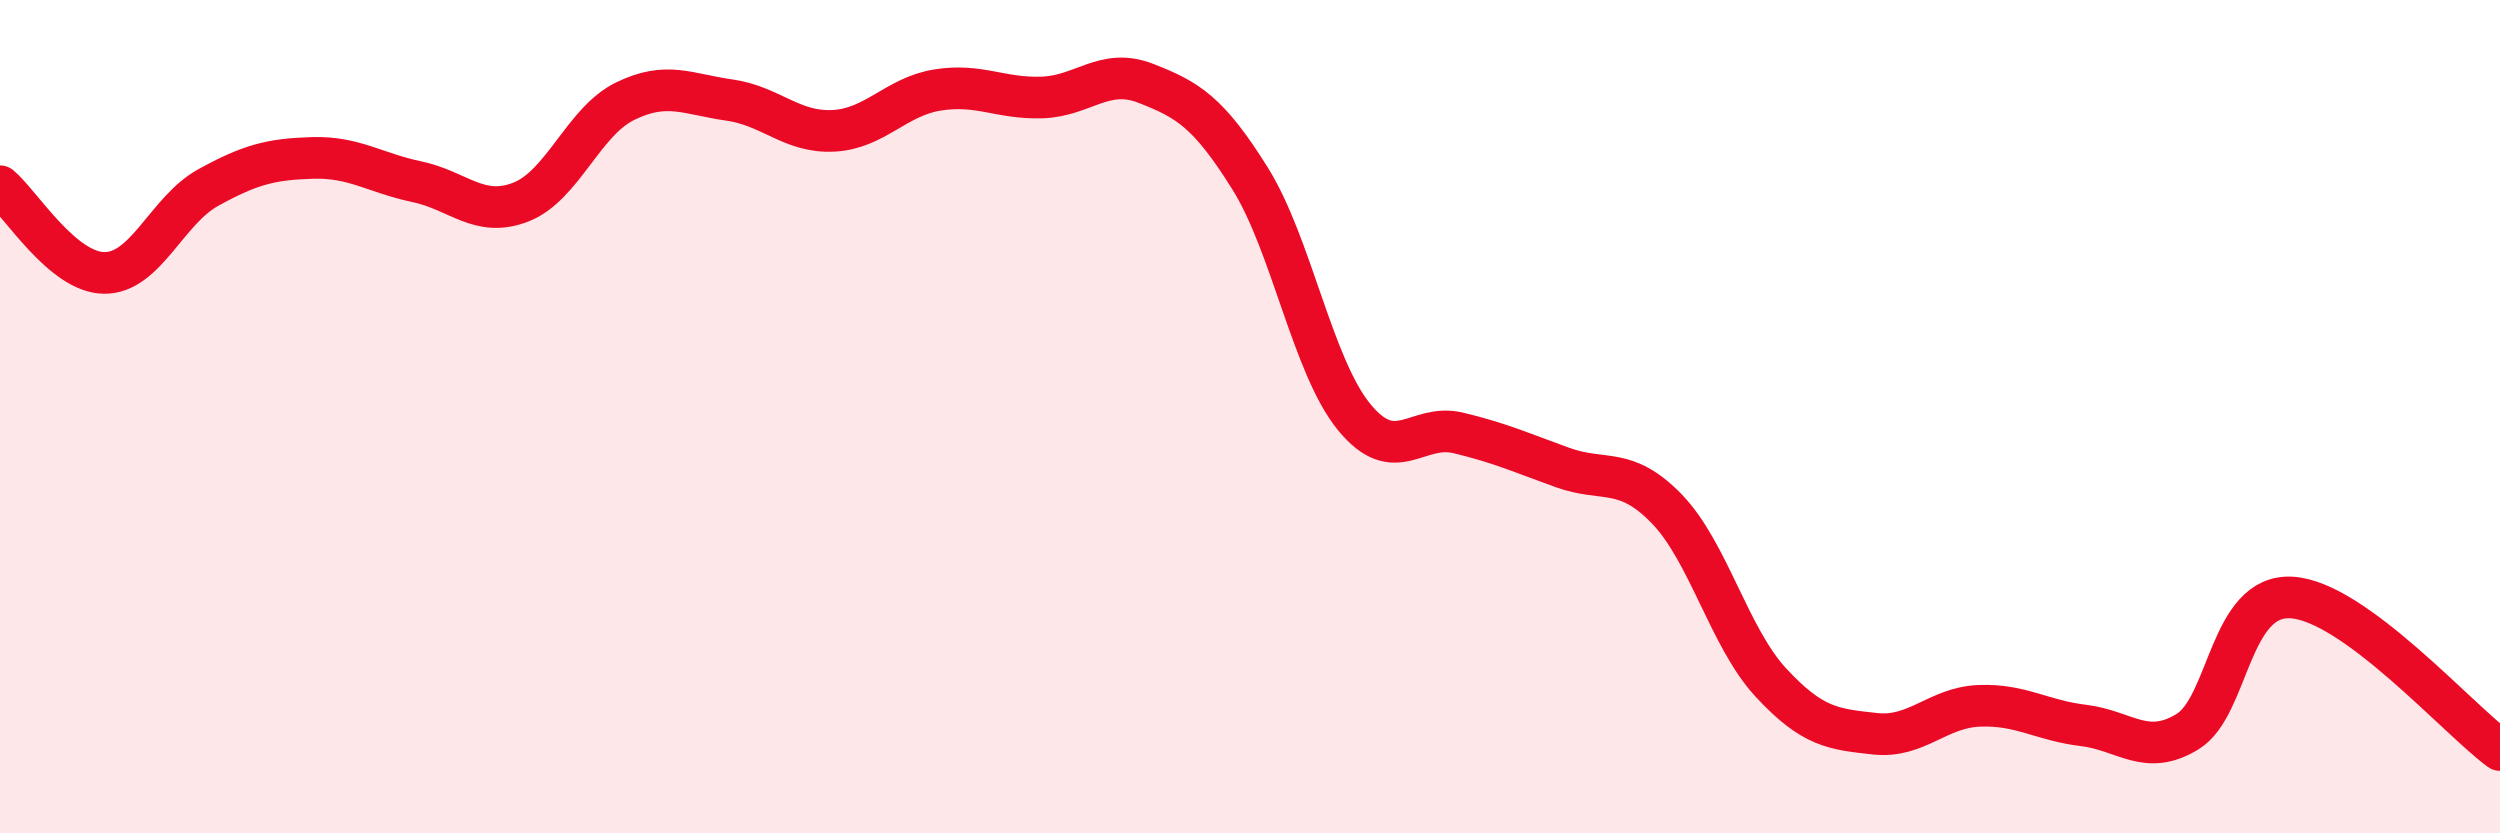 
    <svg width="60" height="20" viewBox="0 0 60 20" xmlns="http://www.w3.org/2000/svg">
      <path
        d="M 0,4.47 C 0.5,4.89 1.5,6.54 2.5,6.55 C 3.5,6.56 4,5.05 5,4.5 C 6,3.95 6.5,3.82 7.5,3.79 C 8.5,3.76 9,4.15 10,4.36 C 11,4.57 11.5,5.24 12.5,4.85 C 13.5,4.46 14,2.92 15,2.43 C 16,1.94 16.5,2.26 17.5,2.4 C 18.5,2.54 19,3.19 20,3.14 C 21,3.09 21.5,2.32 22.5,2.16 C 23.5,2 24,2.37 25,2.34 C 26,2.31 26.5,1.61 27.5,2 C 28.5,2.39 29,2.68 30,4.28 C 31,5.88 31.5,8.79 32.5,10.01 C 33.5,11.23 34,10.15 35,10.39 C 36,10.63 36.5,10.86 37.5,11.22 C 38.5,11.58 39,11.18 40,12.21 C 41,13.24 41.5,15.3 42.5,16.38 C 43.5,17.46 44,17.5 45,17.61 C 46,17.72 46.5,16.98 47.5,16.94 C 48.5,16.9 49,17.29 50,17.41 C 51,17.53 51.5,18.17 52.5,17.56 C 53.5,16.95 53.5,14.25 55,14.34 C 56.5,14.43 59,17.27 60,18L60 20L0 20Z"
        fill="#EB0A25"
        opacity="0.1"
        stroke-linecap="round"
        stroke-linejoin="round"
      />
      <path
        d="M 0,4.47 C 0.5,4.89 1.5,6.54 2.5,6.55 C 3.5,6.56 4,5.05 5,4.5 C 6,3.95 6.5,3.82 7.5,3.79 C 8.5,3.76 9,4.15 10,4.36 C 11,4.57 11.5,5.24 12.5,4.85 C 13.5,4.46 14,2.92 15,2.43 C 16,1.94 16.5,2.26 17.5,2.4 C 18.5,2.54 19,3.19 20,3.14 C 21,3.09 21.5,2.32 22.5,2.16 C 23.5,2 24,2.37 25,2.34 C 26,2.31 26.5,1.61 27.5,2 C 28.5,2.39 29,2.68 30,4.28 C 31,5.88 31.5,8.79 32.5,10.01 C 33.5,11.23 34,10.15 35,10.39 C 36,10.63 36.5,10.86 37.5,11.22 C 38.5,11.58 39,11.18 40,12.21 C 41,13.24 41.5,15.3 42.5,16.38 C 43.5,17.46 44,17.5 45,17.61 C 46,17.72 46.5,16.98 47.5,16.94 C 48.5,16.9 49,17.29 50,17.41 C 51,17.53 51.5,18.17 52.5,17.56 C 53.5,16.95 53.5,14.25 55,14.34 C 56.5,14.43 59,17.27 60,18"
        stroke="#EB0A25"
        stroke-width="1"
        fill="none"
        stroke-linecap="round"
        stroke-linejoin="round"
      />
    </svg>
  